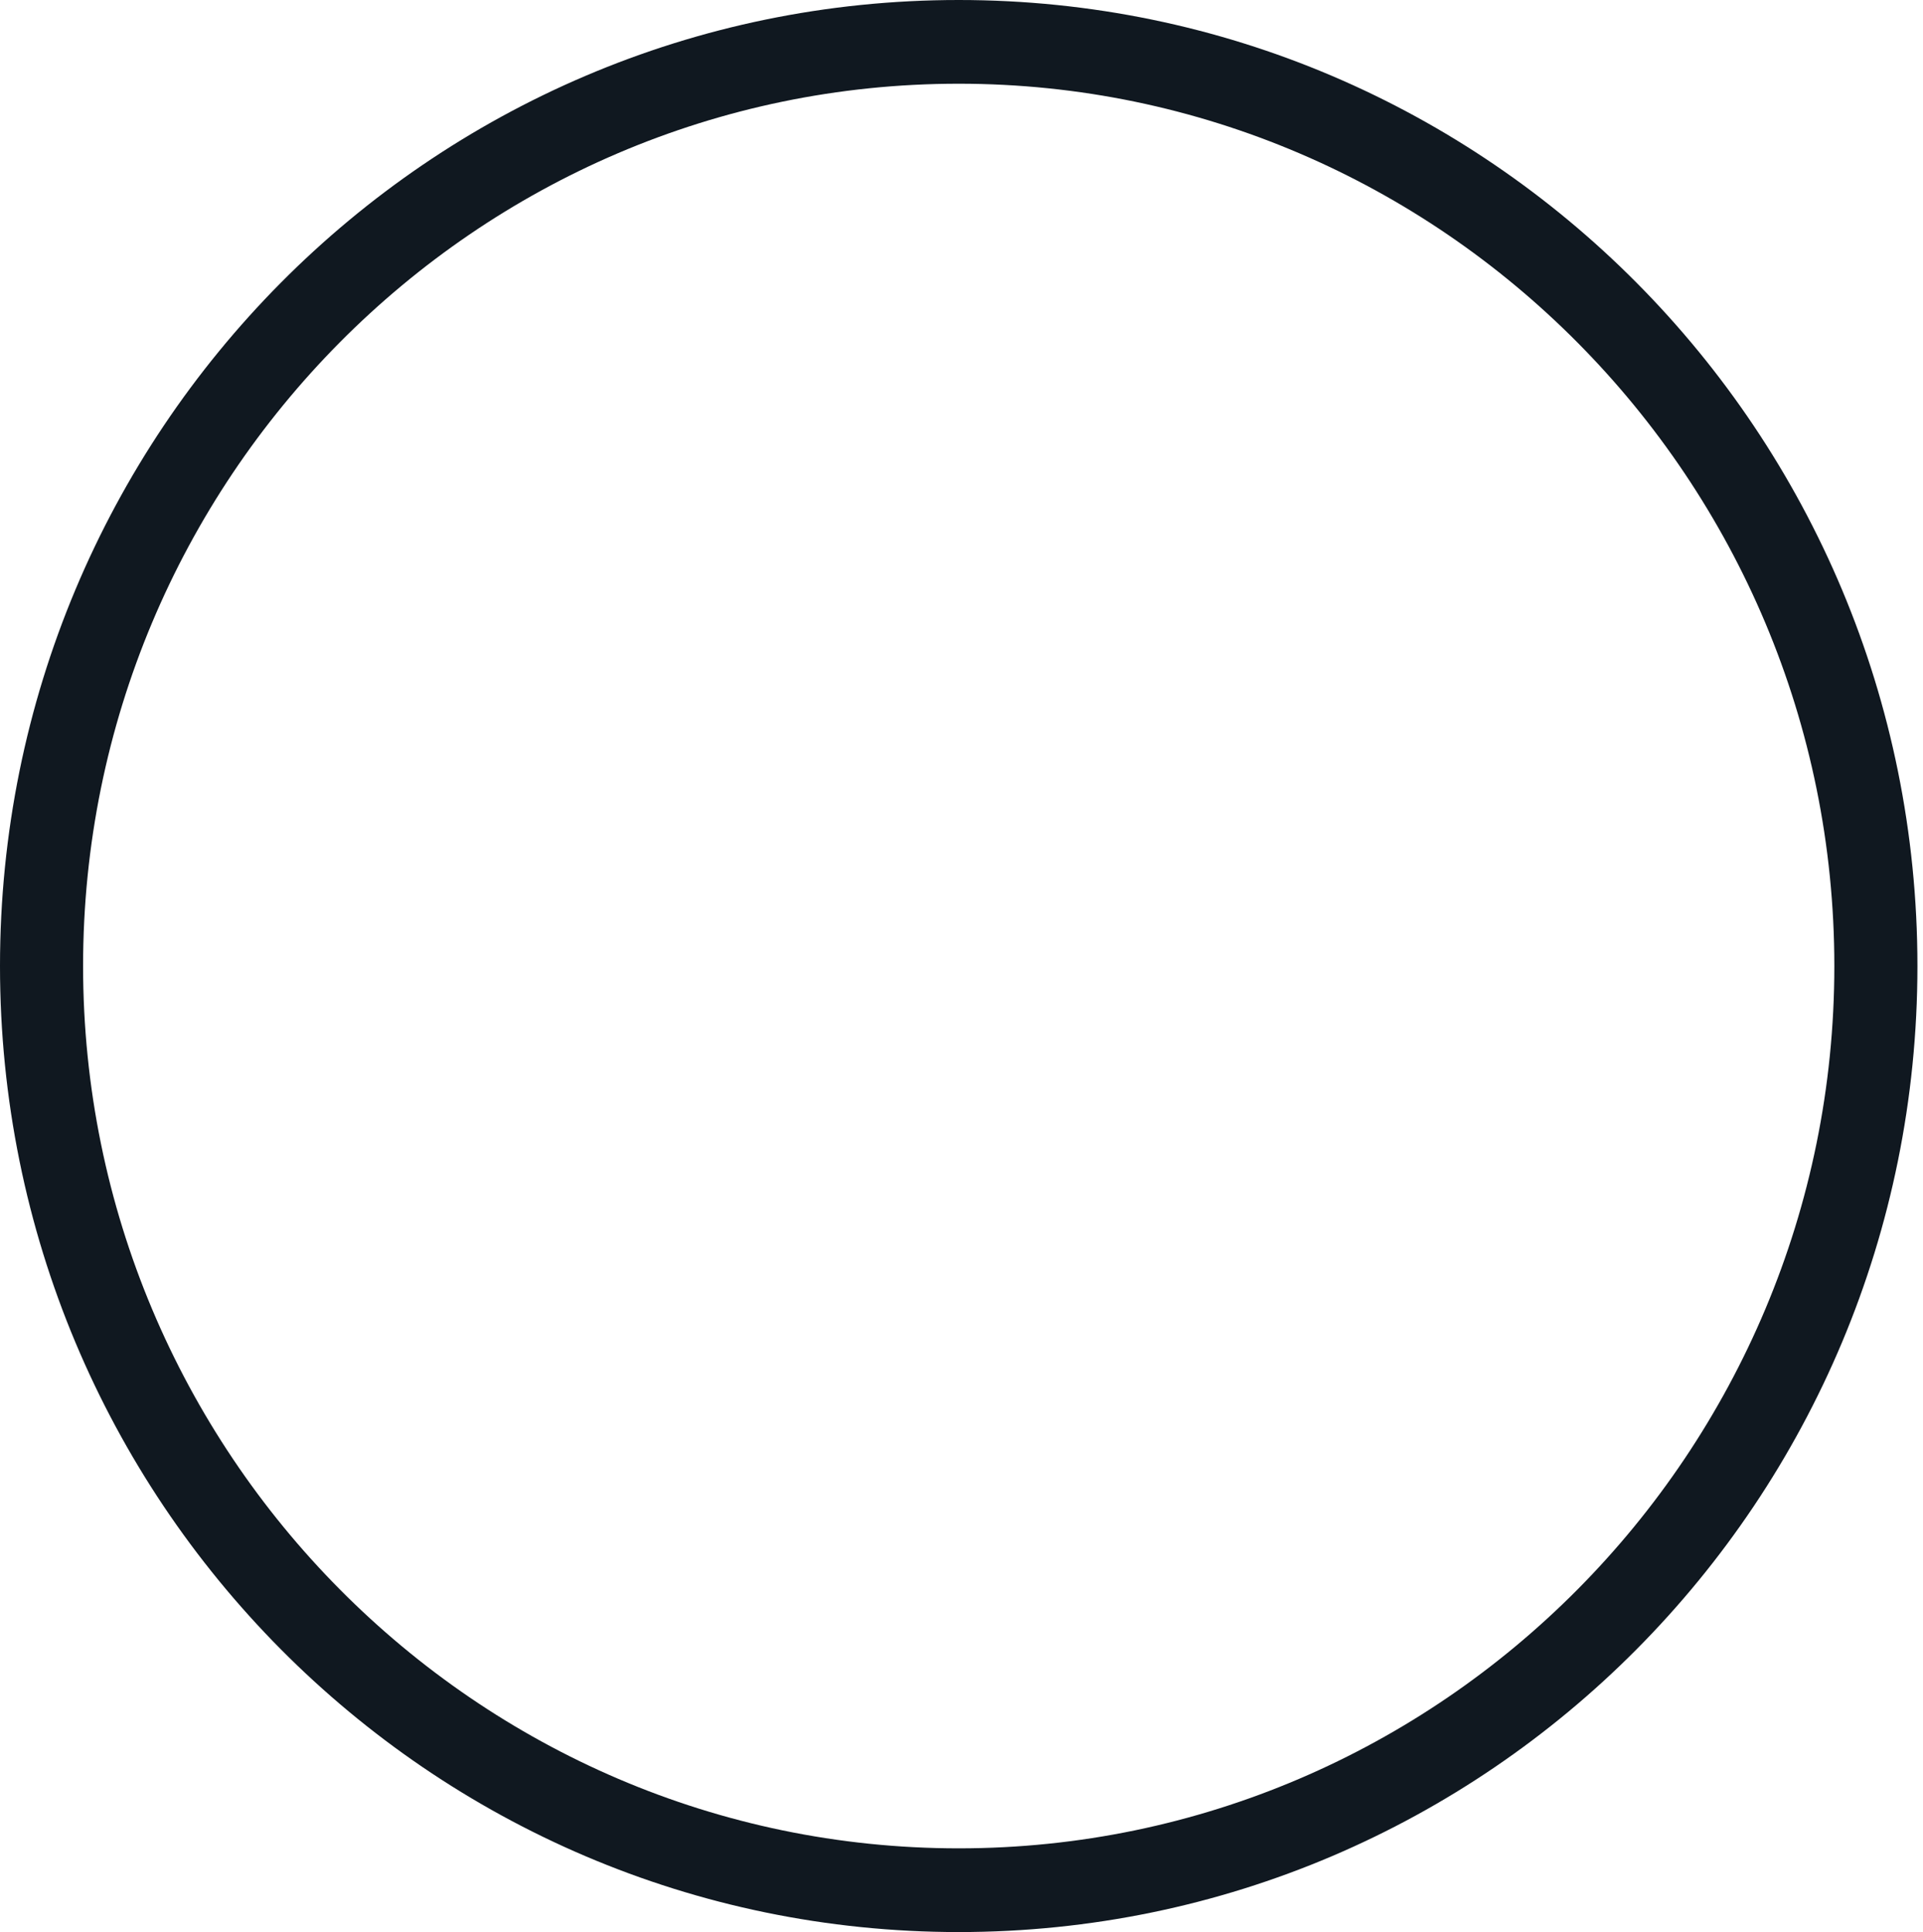 <?xml version="1.0" encoding="UTF-8"?> <svg xmlns="http://www.w3.org/2000/svg" width="207" height="208" viewBox="0 0 207 208" fill="none"> <path d="M103.2 9.013C155.144 9.013 197.456 51.653 197.456 104C197.456 156.347 155.144 198.987 103.2 198.987C51.256 198.987 8.944 156.347 8.944 104C8.944 51.653 51.17 9.013 103.2 9.013ZM103.2 0C46.182 0 0 46.54 0 104C0 161.46 46.182 208 103.2 208C160.218 208 206.4 161.46 206.4 104C206.4 46.54 160.218 0 103.2 0Z" fill="#101820"></path> </svg> 